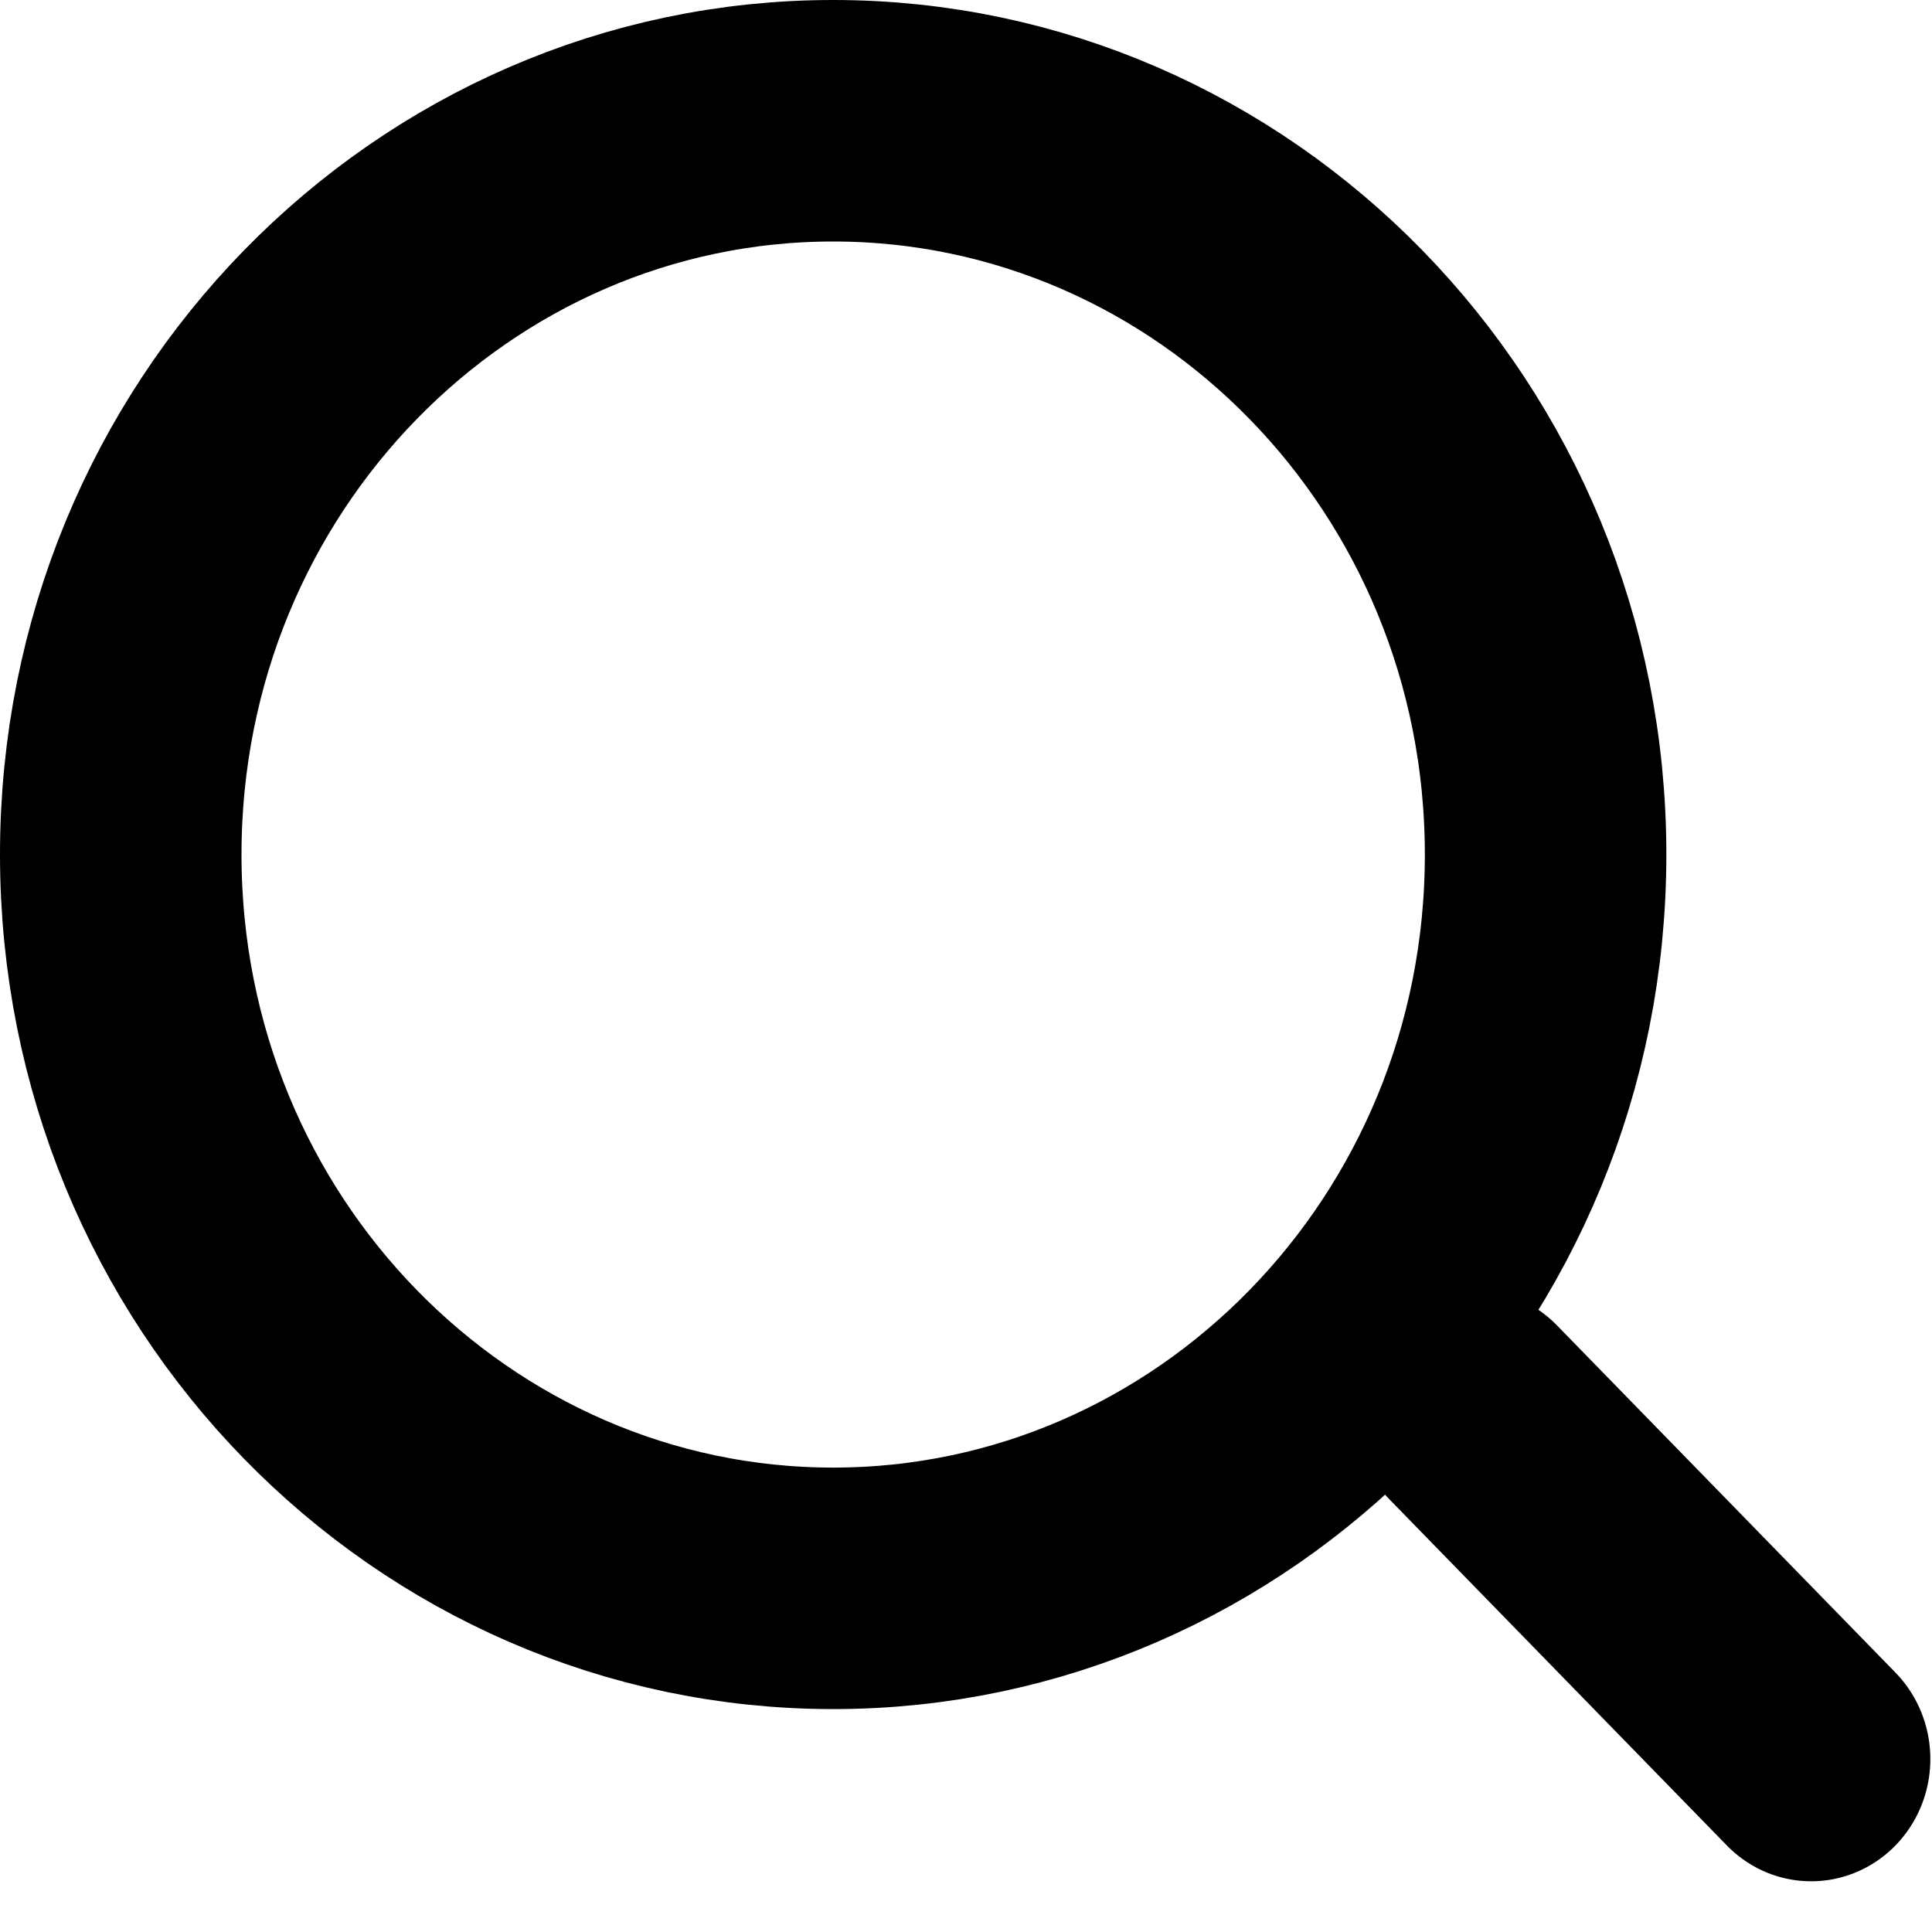 <svg width="16" height="16" viewBox="0 0 16 16" fill="none" xmlns="http://www.w3.org/2000/svg">
<path d="M12.8 7.077C12.8 10.457 10.135 13.154 6.9 13.154C3.665 13.154 1 10.457 1 7.077C1 3.697 3.665 1 6.9 1C10.135 1 12.8 3.697 12.8 7.077Z" stroke="black" stroke-width="2"/>
<line x1="1" y1="-1" x2="5.016" y2="-1" transform="matrix(0.698 0.716 -0.698 0.716 10.8 11.692)" stroke="black" stroke-width="2" stroke-linecap="round"/>
</svg>
